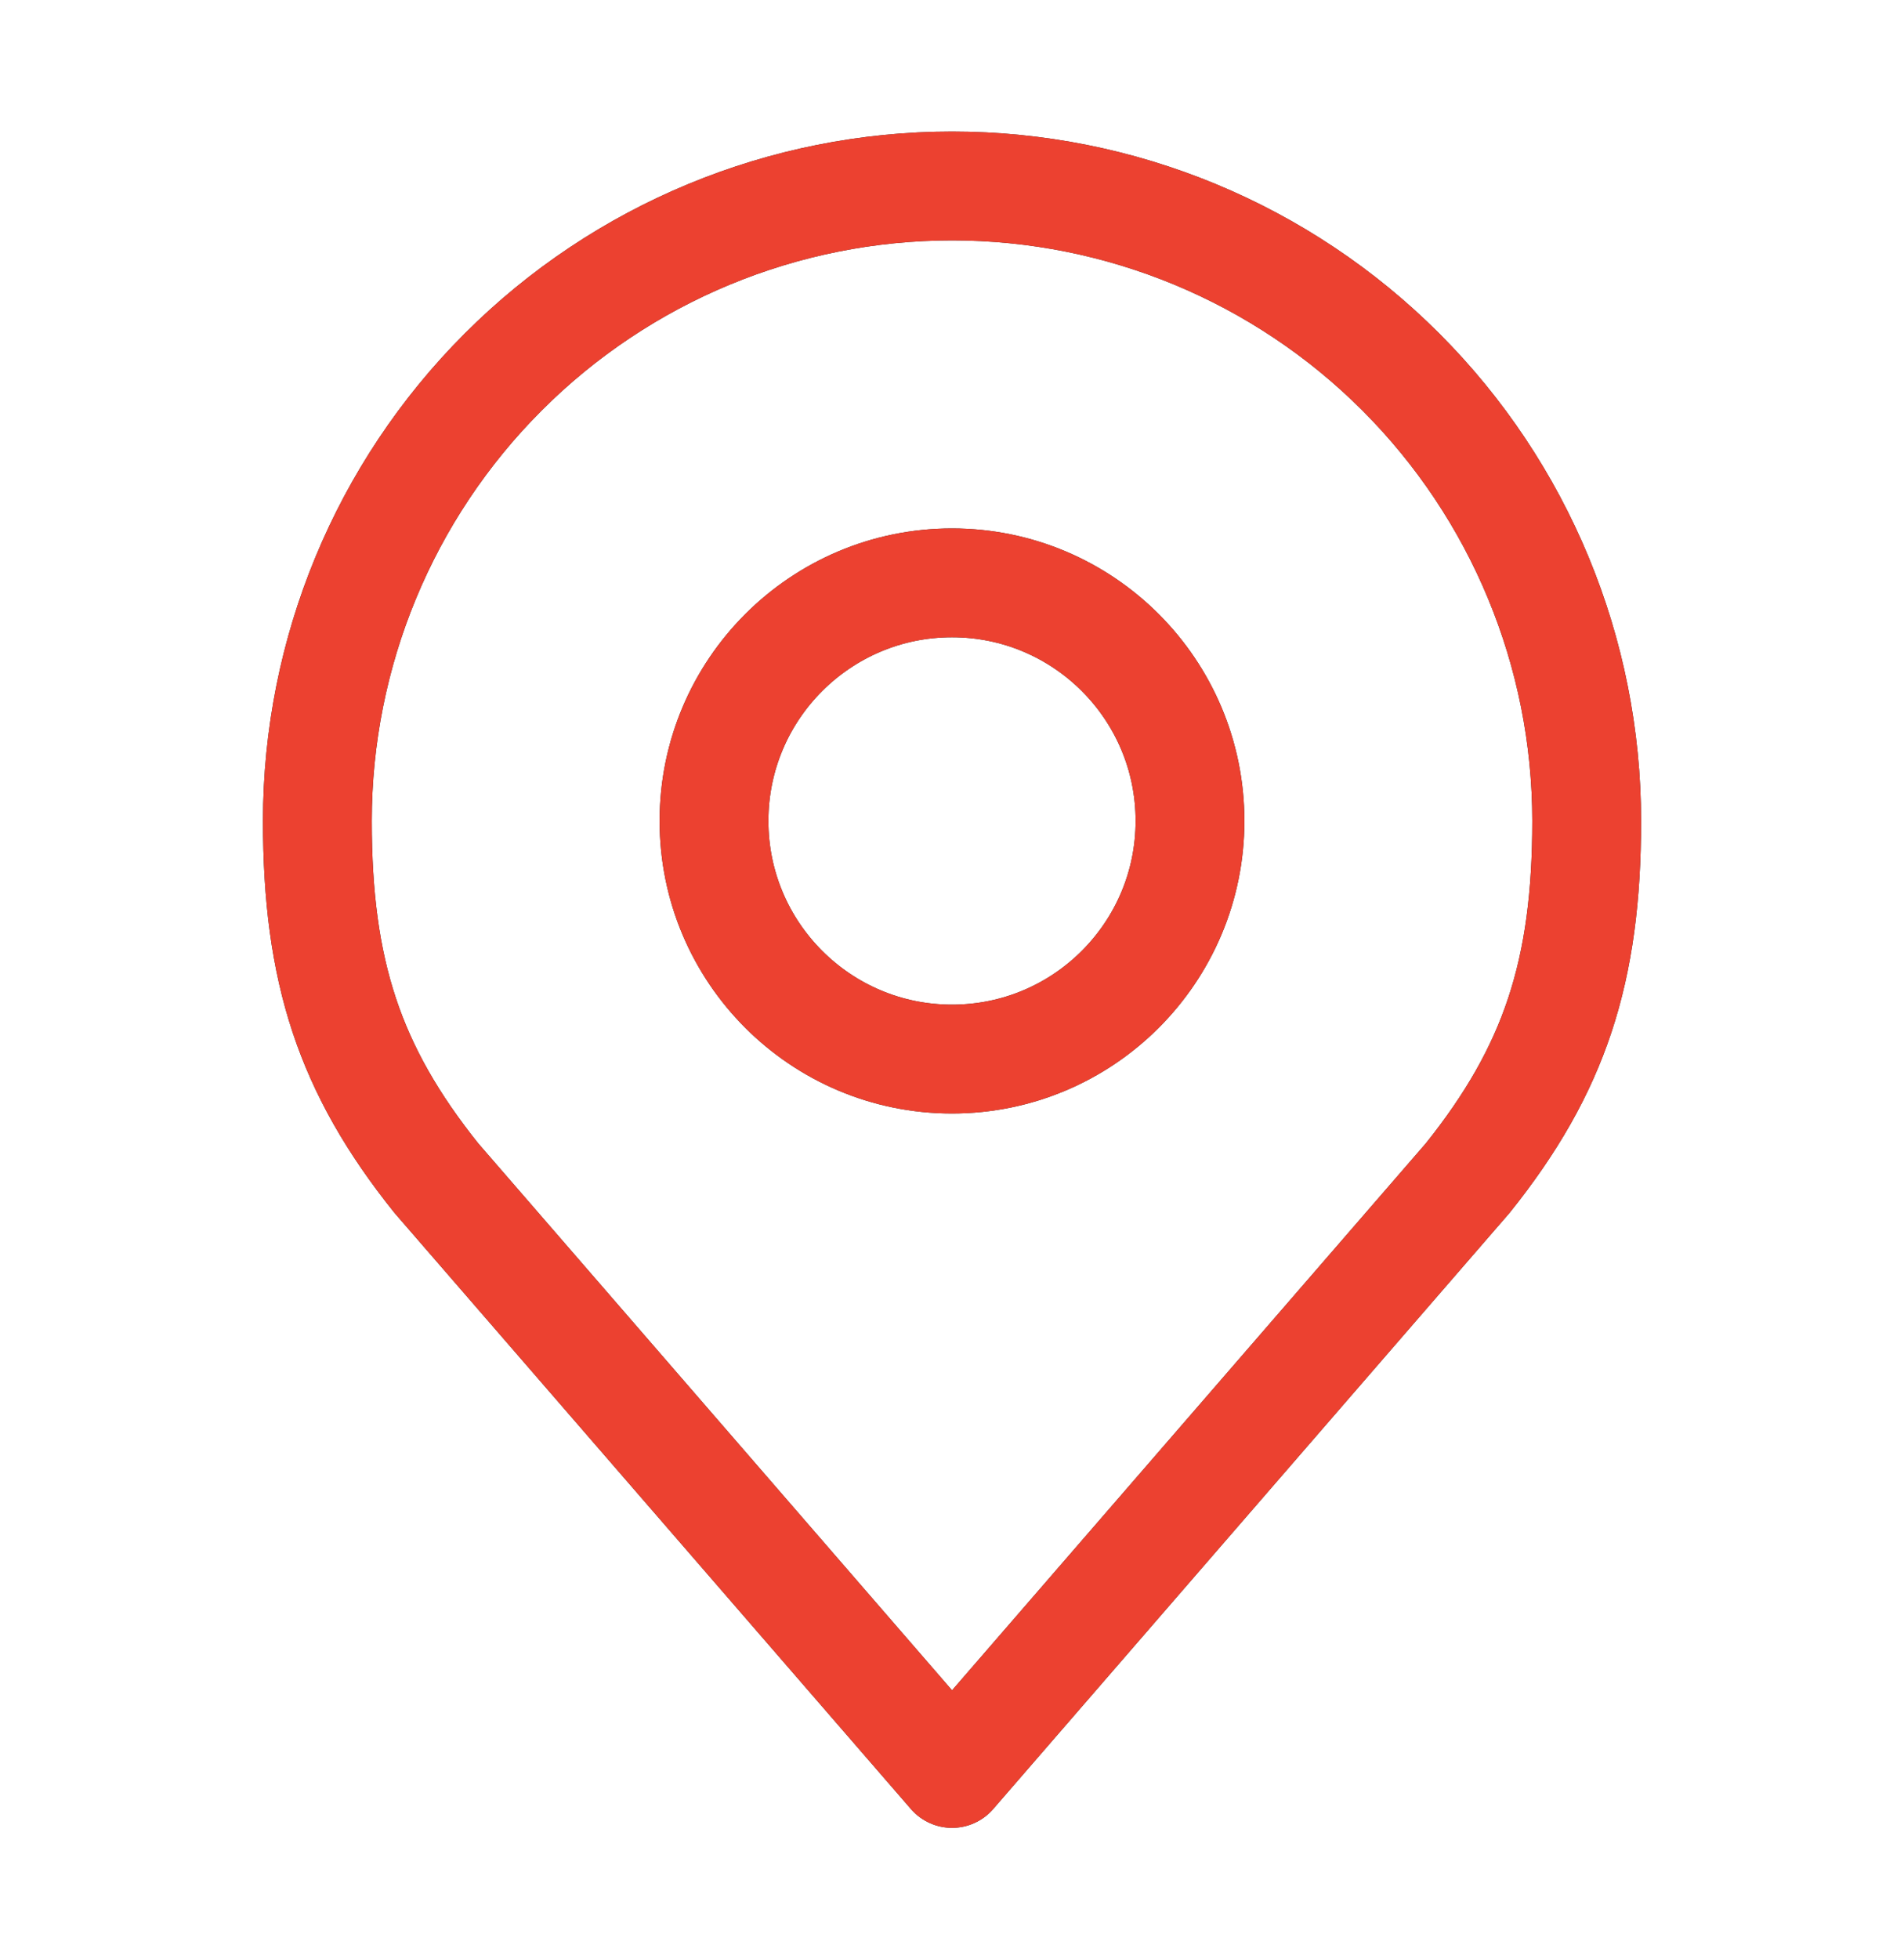 <?xml version="1.0" encoding="utf-8"?>
<svg xmlns="http://www.w3.org/2000/svg" fill="none" height="36" viewBox="0 0 35 36" width="35">
<g clip-path="url(#clip0_1_5501)">
<g clip-path="url(#clip1_1_5501)">
<path d="M17.5 19.459C19.916 19.459 21.875 17.5 21.875 15.084C21.875 12.668 19.916 10.709 17.5 10.709C15.084 10.709 13.125 12.668 13.125 15.084C13.125 17.5 15.084 19.459 17.5 19.459Z" stroke="#292929" stroke-linecap="round" stroke-linejoin="round" stroke-width="2"/>
<path d="M17.5 19.459C19.916 19.459 21.875 17.5 21.875 15.084C21.875 12.668 19.916 10.709 17.5 10.709C15.084 10.709 13.125 12.668 13.125 15.084C13.125 17.5 15.084 19.459 17.5 19.459Z" stroke="#EC4130" stroke-linecap="round" stroke-linejoin="round" stroke-width="2"/>
<path d="M17.501 3.417C14.406 3.417 11.439 4.646 9.251 6.834C7.063 9.022 5.834 11.989 5.834 15.084C5.834 17.843 6.42 19.648 8.021 21.646L17.501 32.584L26.98 21.646C28.581 19.648 29.167 17.843 29.167 15.084C29.167 11.989 27.938 9.022 25.75 6.834C23.562 4.646 20.595 3.417 17.501 3.417Z" stroke="#292929" stroke-linecap="round" stroke-linejoin="round" stroke-width="2"/>
<path d="M17.501 3.417C14.406 3.417 11.439 4.646 9.251 6.834C7.063 9.022 5.834 11.989 5.834 15.084C5.834 17.843 6.42 19.648 8.021 21.646L17.501 32.584L26.98 21.646C28.581 19.648 29.167 17.843 29.167 15.084C29.167 11.989 27.938 9.022 25.75 6.834C23.562 4.646 20.595 3.417 17.501 3.417Z" stroke="#EC4130" stroke-linecap="round" stroke-linejoin="round" stroke-width="2"/>
</g>
</g>
<defs>
<clipPath id="clip0_1_5501">
<rect fill="white" height="35" transform="translate(0 0.5)" width="35"/>
</clipPath>
<clipPath id="clip1_1_5501">
<rect fill="white" height="35" transform="translate(0 0.5)" width="35"/>
</clipPath>
</defs>
</svg>